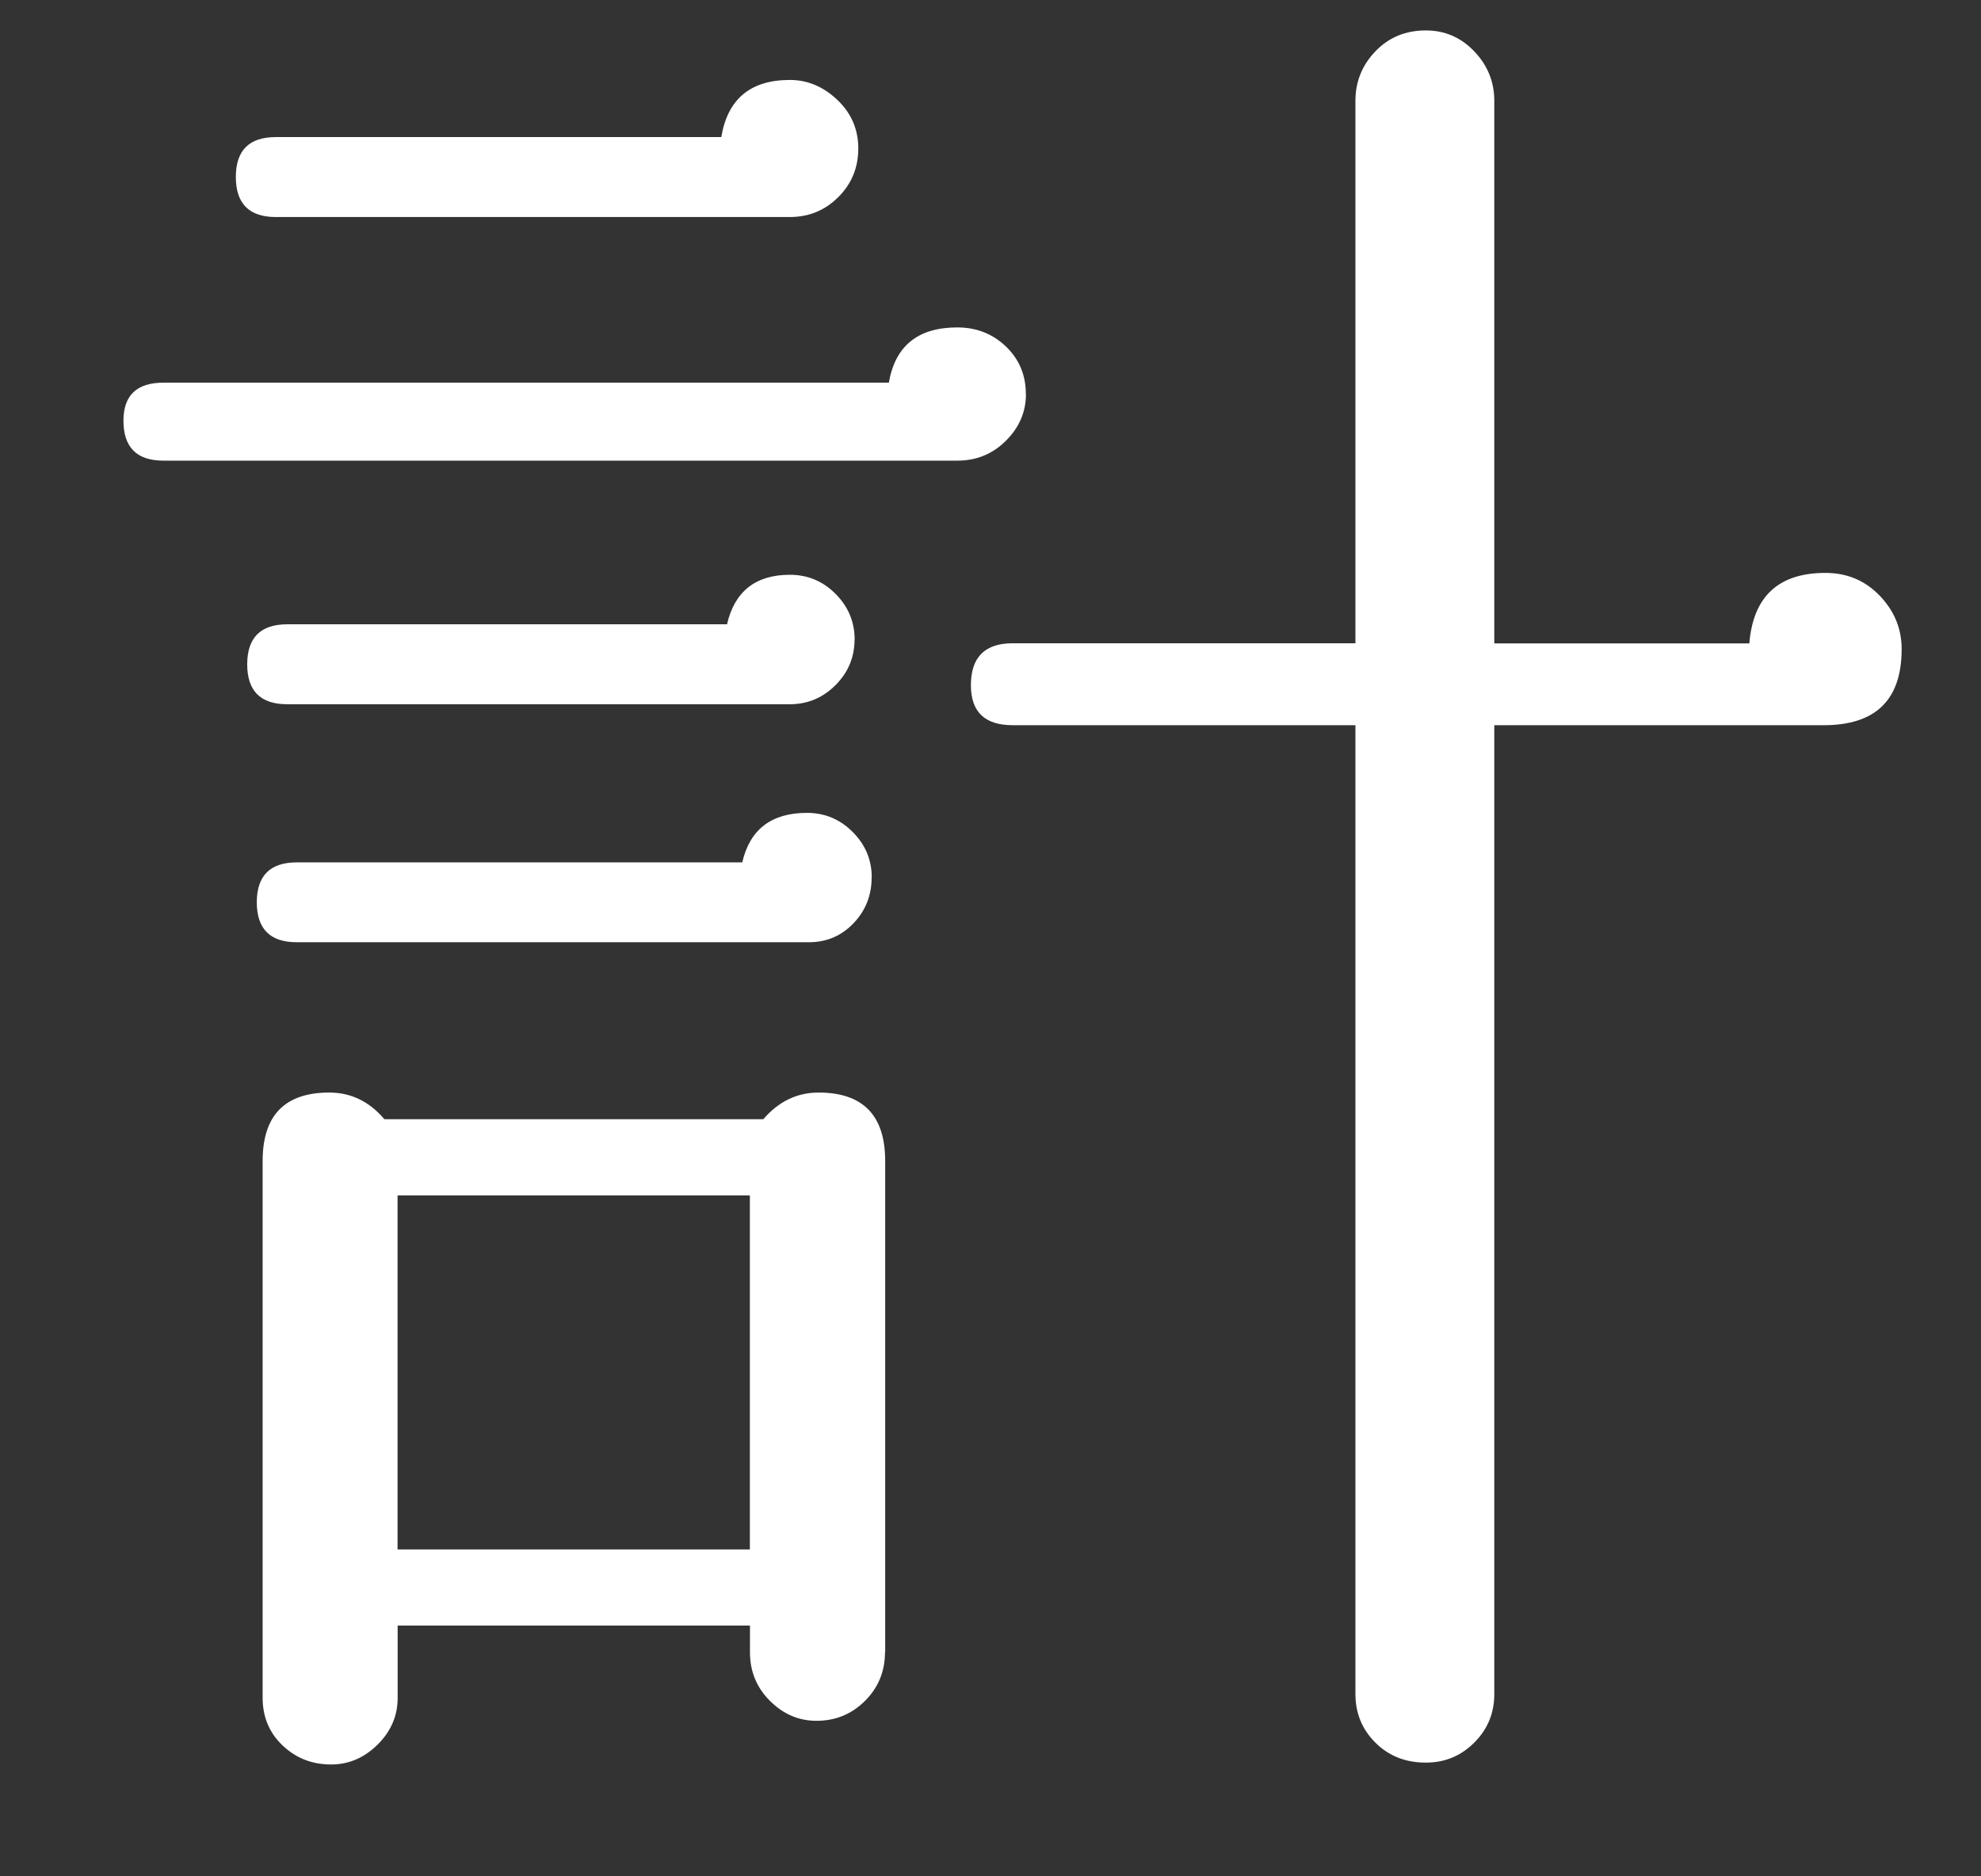 <?xml version="1.0" encoding="UTF-8"?>
<svg id="txt" xmlns="http://www.w3.org/2000/svg" viewBox="0 0 19 18">
  <rect x="0" y="0" width="19" height="18" fill="#333333" stroke="none"/>
  <path d="M9.84,3.78c0,.171-.064.32-.191.447-.128.128-.283.192-.466.192H1.567c-.255,0-.383-.128-.383-.383,0-.243.128-.365.383-.365h6.958c.061-.353.279-.53.657-.53.183,0,.338.061.466.183.127.122.191.274.191.456ZM8.232,1.424c0,.183-.063.338-.191.466s-.283.192-.466.192H2.646c-.256,0-.384-.128-.384-.384s.128-.383.384-.383h4.272c.061-.365.28-.548.657-.548.171,0,.322.064.457.192.134.128.2.283.2.466ZM8.196,6.135c0,.171-.062.317-.183.438-.122.122-.268.183-.438.183H2.755c-.256,0-.384-.128-.384-.383s.128-.384.384-.384h4.218c.073-.316.274-.475.603-.475.171,0,.316.061.438.183.121.122.183.268.183.438ZM8.36,8.418c0,.171-.058.317-.173.438-.116.122-.259.183-.43.183H2.846c-.255,0-.383-.128-.383-.383s.128-.383.383-.383h4.273c.073-.316.279-.475.621-.475.17,0,.316.061.438.183.122.122.183.268.183.438ZM8.488,15.85c0,.183-.063.338-.191.466-.128.128-.283.192-.466.192-.171,0-.319-.064-.447-.192-.128-.128-.191-.283-.191-.466v-.256h-3.379v.694c0,.17-.063.32-.191.447s-.277.192-.447.192c-.183,0-.338-.061-.466-.183-.128-.122-.191-.274-.191-.457v-5.149c0-.438.213-.657.639-.657.207,0,.384.085.529.256h3.634c.146-.17.323-.256.53-.256.426,0,.639.219.639.657v4.711ZM7.192,14.864v-3.396h-3.379v3.396h3.379ZM18.239,6.227c0,.487-.249.73-.748.73h-3.159v9.294c0,.183-.064.338-.192.466-.128.128-.282.192-.465.192-.195,0-.356-.064-.484-.192-.128-.128-.191-.283-.191-.466V6.957h-3.287c-.268,0-.401-.128-.401-.384,0-.268.134-.402.401-.402h3.287V.968c0-.183.063-.341.191-.475.128-.134.289-.201.484-.201.183,0,.337.067.465.201.128.134.192.292.192.475v5.204h2.446c.037-.45.28-.676.73-.676.207,0,.381.073.521.219.14.146.21.317.21.511Z" fill="#fff"/>
</svg>